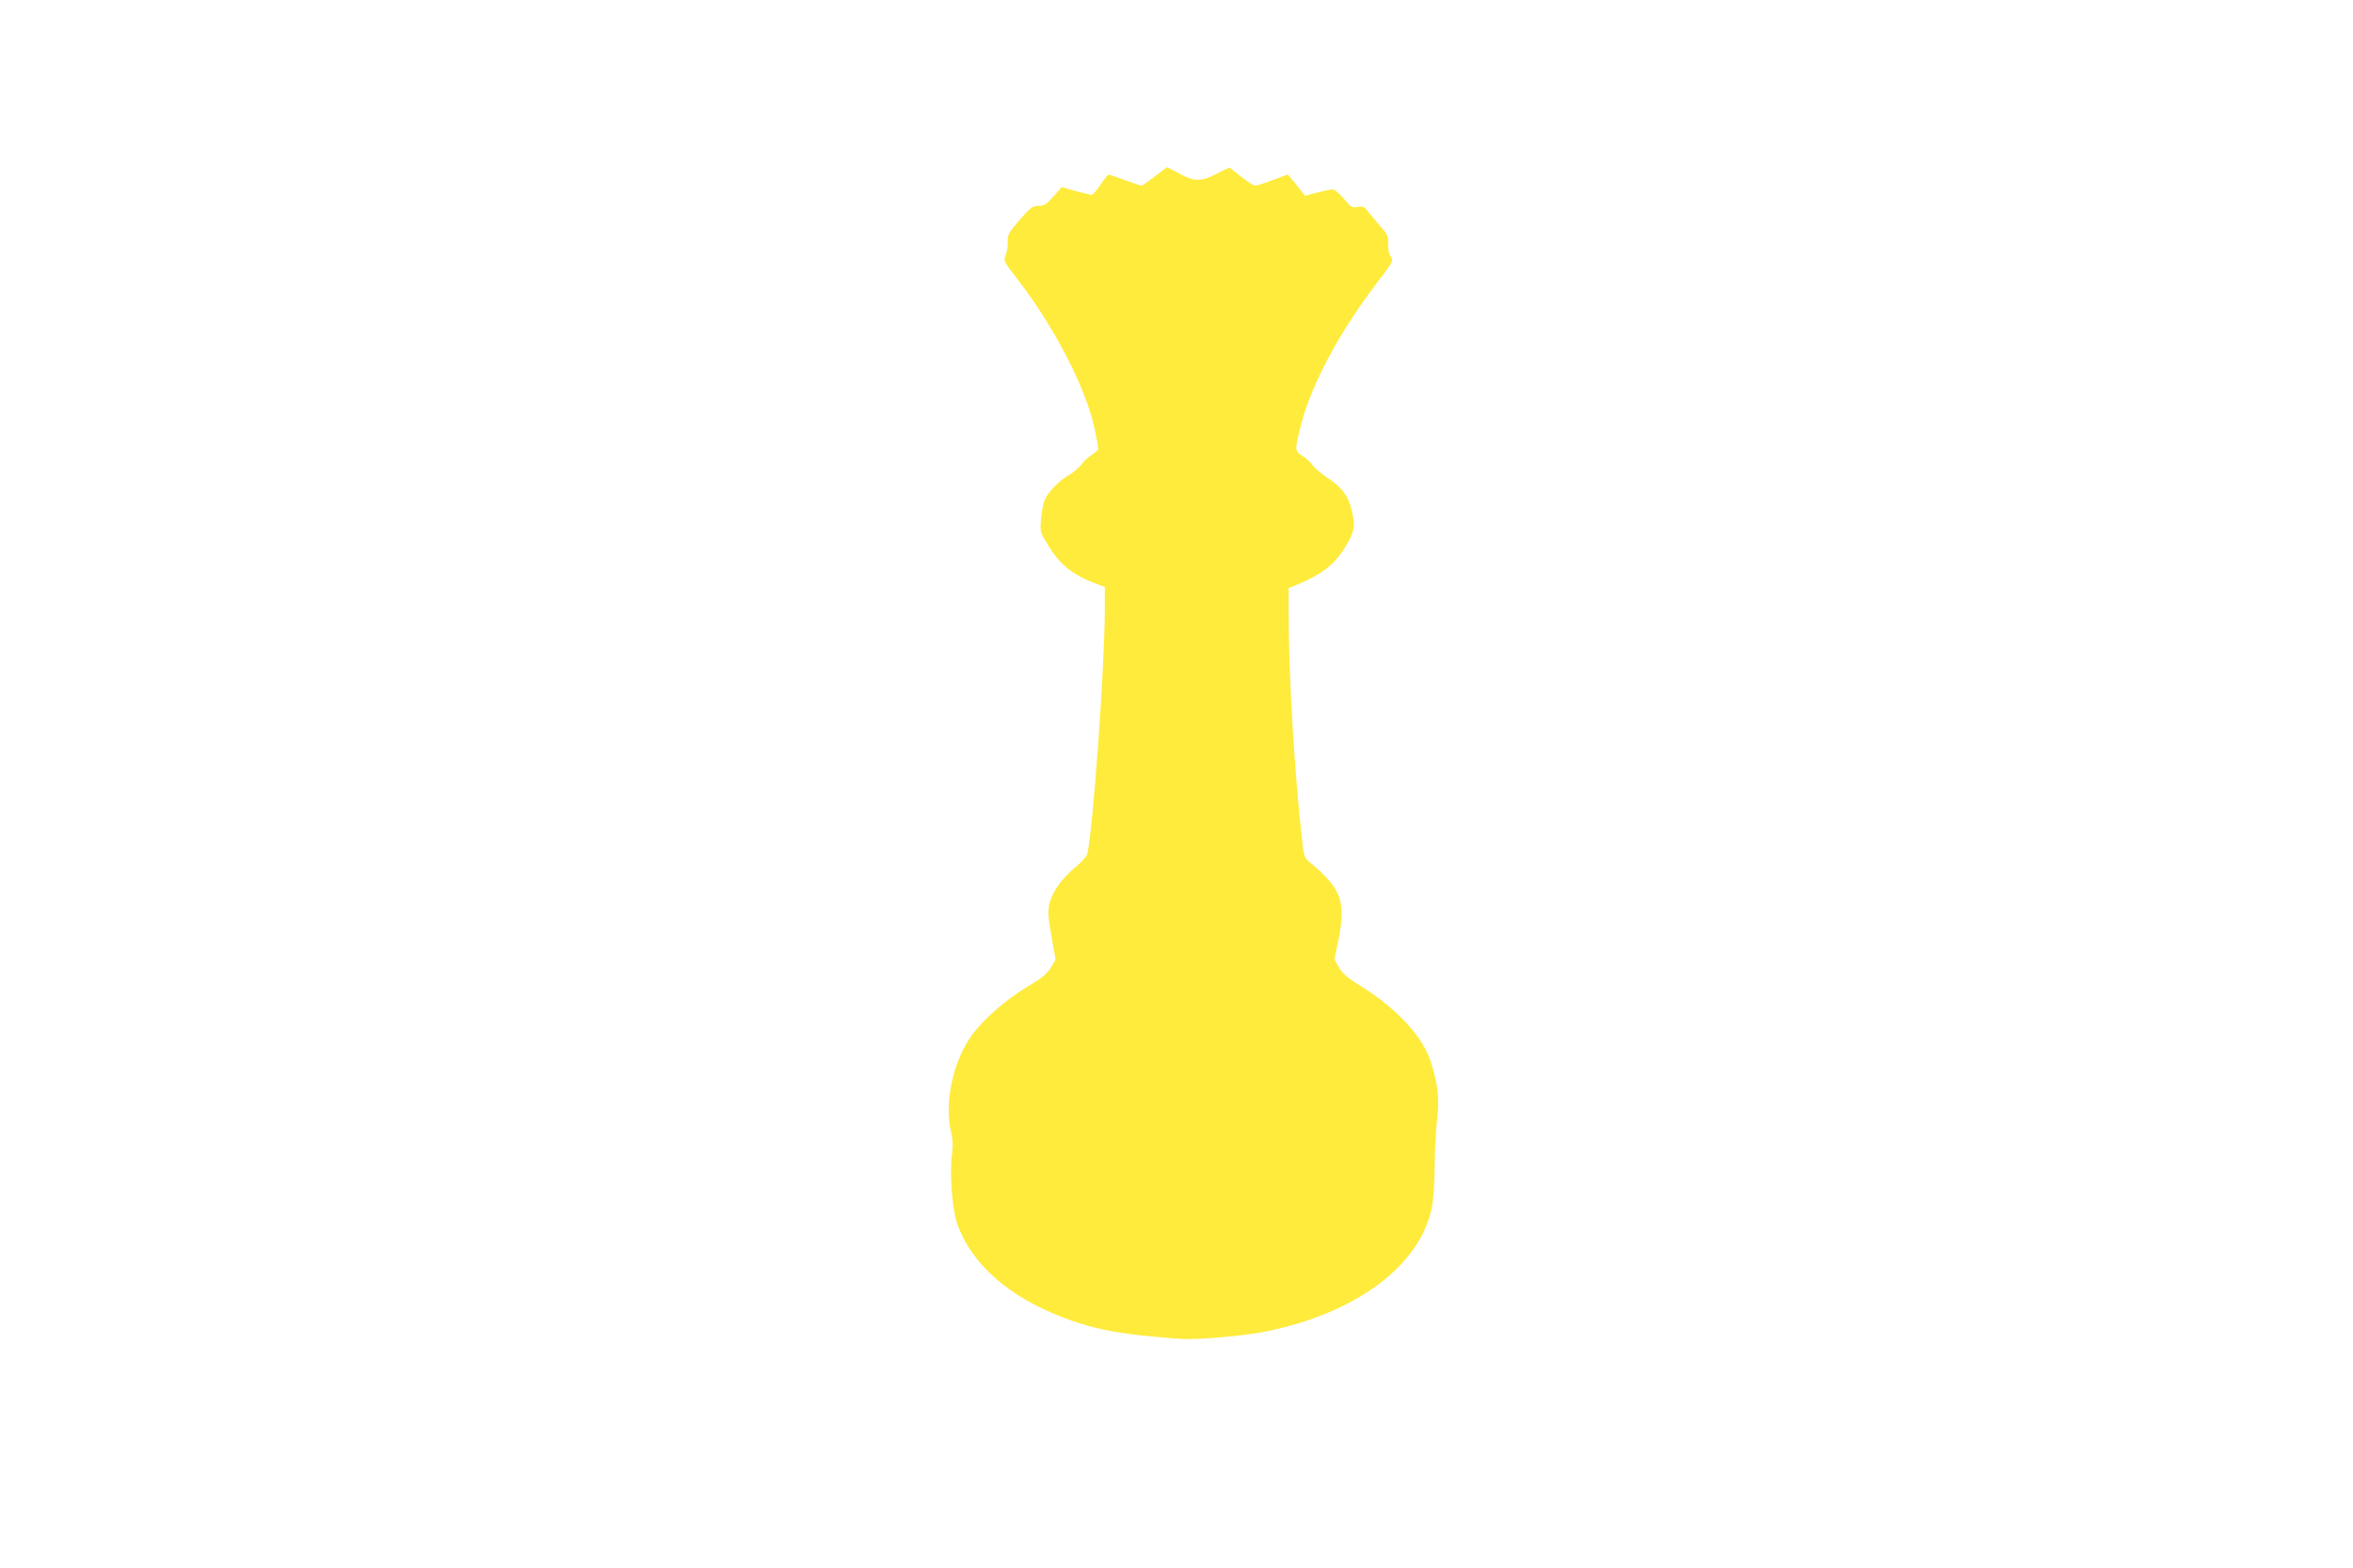<?xml version="1.0" standalone="no"?>
<!DOCTYPE svg PUBLIC "-//W3C//DTD SVG 20010904//EN"
 "http://www.w3.org/TR/2001/REC-SVG-20010904/DTD/svg10.dtd">
<svg version="1.0" xmlns="http://www.w3.org/2000/svg"
 width="1280pt" height="853pt" viewBox="0 0 1280 853"
 preserveAspectRatio="xMidYMid meet">
<g transform="translate(0,853) scale(0.1,-0.1)"
fill="#ffeb3b" stroke="none">
<path d="M6281 7570 c-35 -28 -67 -50 -71 -50 -5 0 -45 14 -90 30 -45 17 -85
30 -89 30 -5 0 -25 -25 -45 -55 -20 -30 -41 -55 -48 -55 -6 0 -46 10 -87 21
l-75 21 -46 -51 c-38 -44 -50 -51 -81 -51 -32 0 -42 -8 -103 -77 -61 -71 -66
-82 -64 -119 1 -22 -4 -55 -11 -72 -13 -31 -12 -33 66 -134 193 -249 360 -570
413 -790 15 -66 26 -126 24 -132 -3 -7 -18 -20 -34 -30 -16 -9 -41 -32 -56
-51 -14 -19 -45 -46 -70 -60 -56 -33 -112 -90 -131 -135 -8 -19 -17 -67 -20
-105 -6 -70 -5 -70 43 -148 61 -100 133 -157 257 -202 l47 -18 0 -121 c-1
-320 -62 -1171 -95 -1332 -3 -12 -31 -43 -62 -69 -75 -61 -129 -137 -144 -201
-10 -44 -8 -70 11 -178 l22 -126 -25 -43 c-21 -34 -47 -56 -130 -106 -122 -74
-239 -177 -304 -268 -100 -141 -147 -365 -109 -523 9 -39 11 -74 5 -115 -14
-103 0 -300 27 -379 77 -223 285 -405 592 -519 171 -63 312 -88 617 -110 94
-7 340 14 467 39 438 87 769 305 877 577 35 87 42 138 46 342 1 83 7 194 14
248 11 105 3 178 -36 302 -43 135 -184 288 -375 407 -76 47 -104 71 -124 105
l-25 44 22 107 c42 211 17 278 -163 427 -22 18 -26 34 -36 125 -40 355 -72
895 -72 1208 l0 153 38 15 c141 58 210 110 269 207 51 84 57 113 37 197 -19
83 -55 132 -141 186 -28 19 -61 47 -72 63 -12 16 -37 39 -56 51 -43 26 -43 33
-6 175 55 214 209 501 409 763 92 121 93 123 77 148 -10 15 -15 41 -14 69 2
39 -2 49 -47 100 -27 32 -57 68 -68 81 -15 20 -24 23 -51 18 -30 -5 -36 -1
-75 45 -24 28 -50 51 -59 51 -9 0 -47 -8 -84 -17 l-68 -18 -27 35 c-15 19 -36
45 -47 58 l-20 23 -80 -30 c-44 -17 -87 -31 -96 -31 -9 0 -44 22 -79 50 l-62
49 -69 -34 c-87 -44 -121 -44 -202 0 -35 19 -66 35 -68 35 -2 0 -33 -23 -68
-50z"/>
</g>
</svg>
